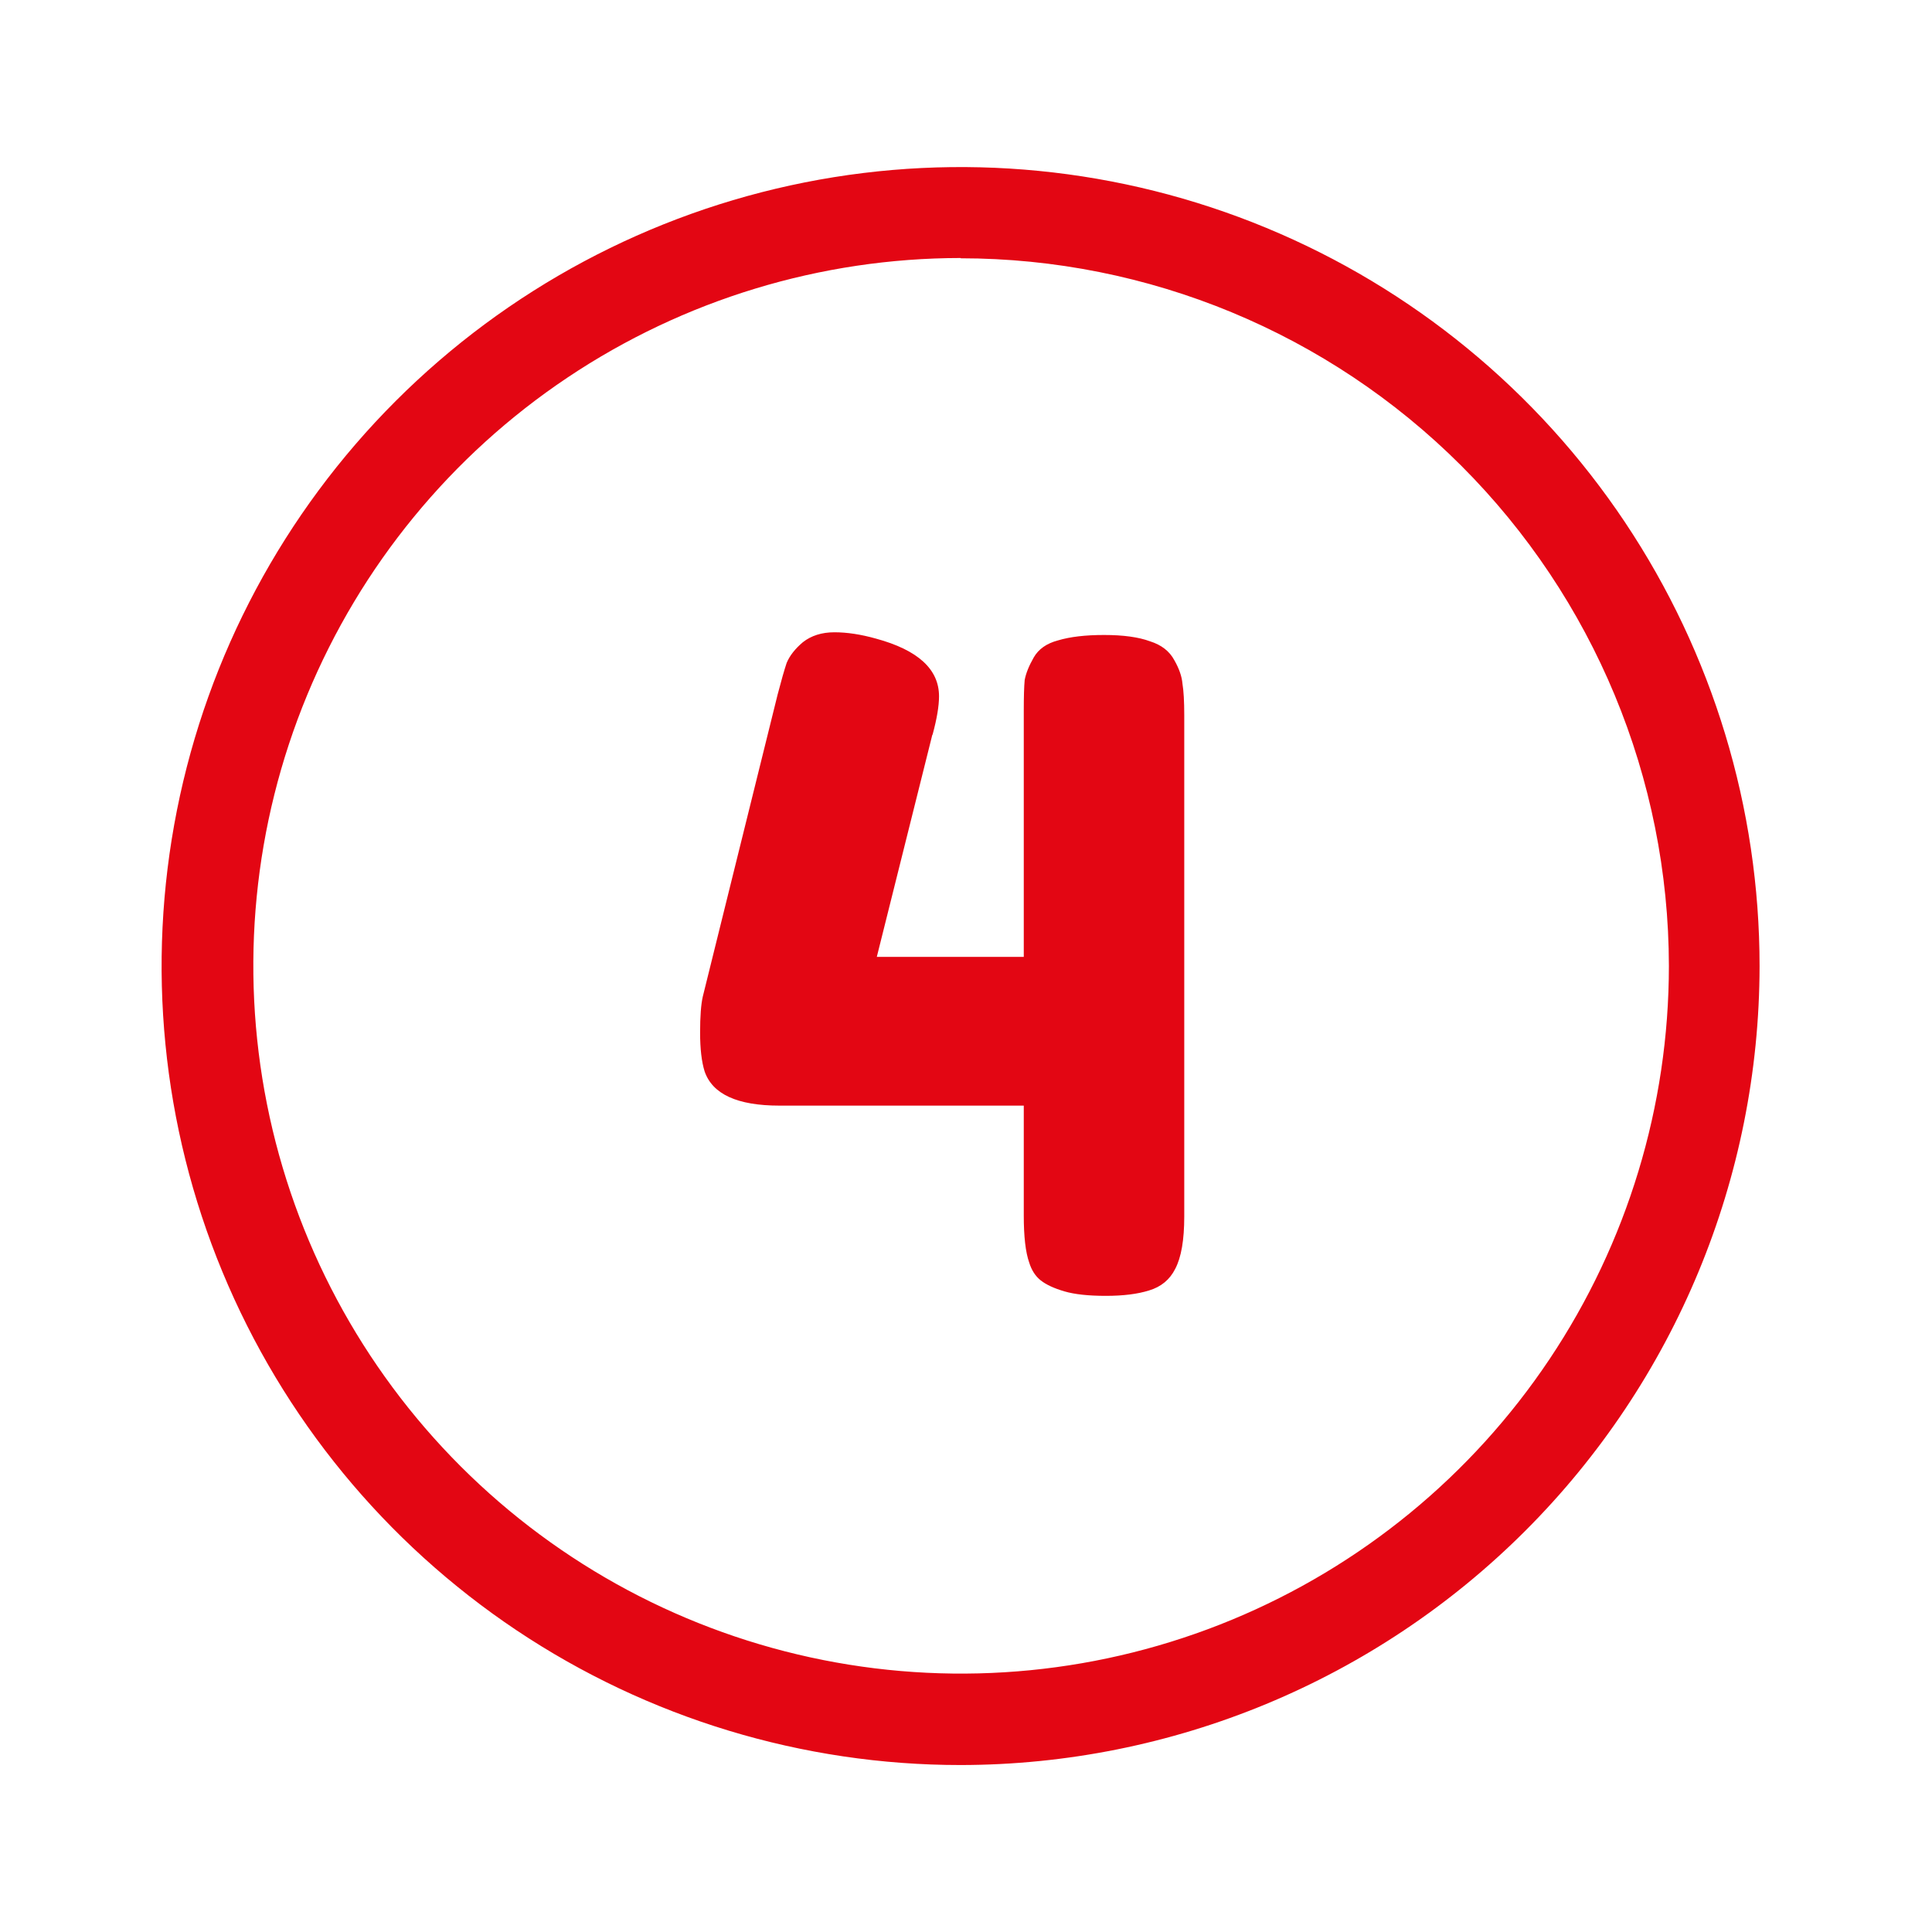 <svg fill="none" height="105" viewBox="0 0 105 105" width="105" xmlns="http://www.w3.org/2000/svg"><g fill="#e30613"><path d="m52.206 95.926c-8.588 0-16.984-2.547-24.125-7.318-7.141-4.771-12.707-11.553-15.993-19.488-3.287-7.935-4.146-16.666-2.471-25.089s5.811-16.161 11.884-22.233c6.073-6.073 13.81-10.209 22.233-11.884 8.423-1.675 17.154-.816 25.089 2.471s14.716 8.852 19.488 15.993c4.771 7.141 7.318 15.536 7.318 24.125-.011 11.513-4.59 22.552-12.731 30.692-8.141 8.141-19.18 12.72-30.693 12.731zm0-81.904c-7.606.006-15.04 2.266-21.362 6.496-6.322 4.229-11.248 10.238-14.155 17.267-2.908 7.029-3.666 14.761-2.18 22.221 1.486 7.46 5.151 14.311 10.53 19.689 5.379 5.377 12.232 9.039 19.692 10.523s15.193.722 22.22-2.188c7.027-2.91 13.034-7.838 17.262-14.162 4.227-6.323 6.485-13.758 6.488-21.364-.011-10.204-4.072-19.985-11.289-27.198-7.218-7.212-17.003-11.265-27.206-11.269z"/><path d="m56.179 35.735c.261-.457.702-.768 1.323-.931.653-.196 1.486-.294 2.499-.294 1.045 0 1.878.114 2.499.343.621.196 1.062.539 1.323 1.029.261.457.408.882.441 1.274.065.392.098.964.098 1.715v27.244c0 1.274-.163 2.221-.49 2.842-.294.588-.768.98-1.421 1.176-.621.196-1.405.294-2.352.294-.947 0-1.699-.082-2.254-.245-.555-.163-.98-.359-1.274-.588s-.506-.555-.637-.98c-.196-.555-.294-1.405-.294-2.548v-5.978h-13.279c-2.287 0-3.642-.621-4.067-1.862-.163-.523-.245-1.225-.245-2.107s.049-1.535.147-1.96l4.067-16.415c.196-.751.359-1.323.49-1.715.163-.392.457-.768.882-1.127.457-.359 1.029-.539 1.715-.539s1.437.114 2.254.343c2.287.621 3.43 1.666 3.43 3.136 0 .523-.114 1.209-.343 2.058-.033.065-.049.114-.049.147l-2.989 11.956h7.987v-13.377c0-.751.016-1.307.049-1.666.065-.359.229-.768.49-1.225z"/></g></svg>
